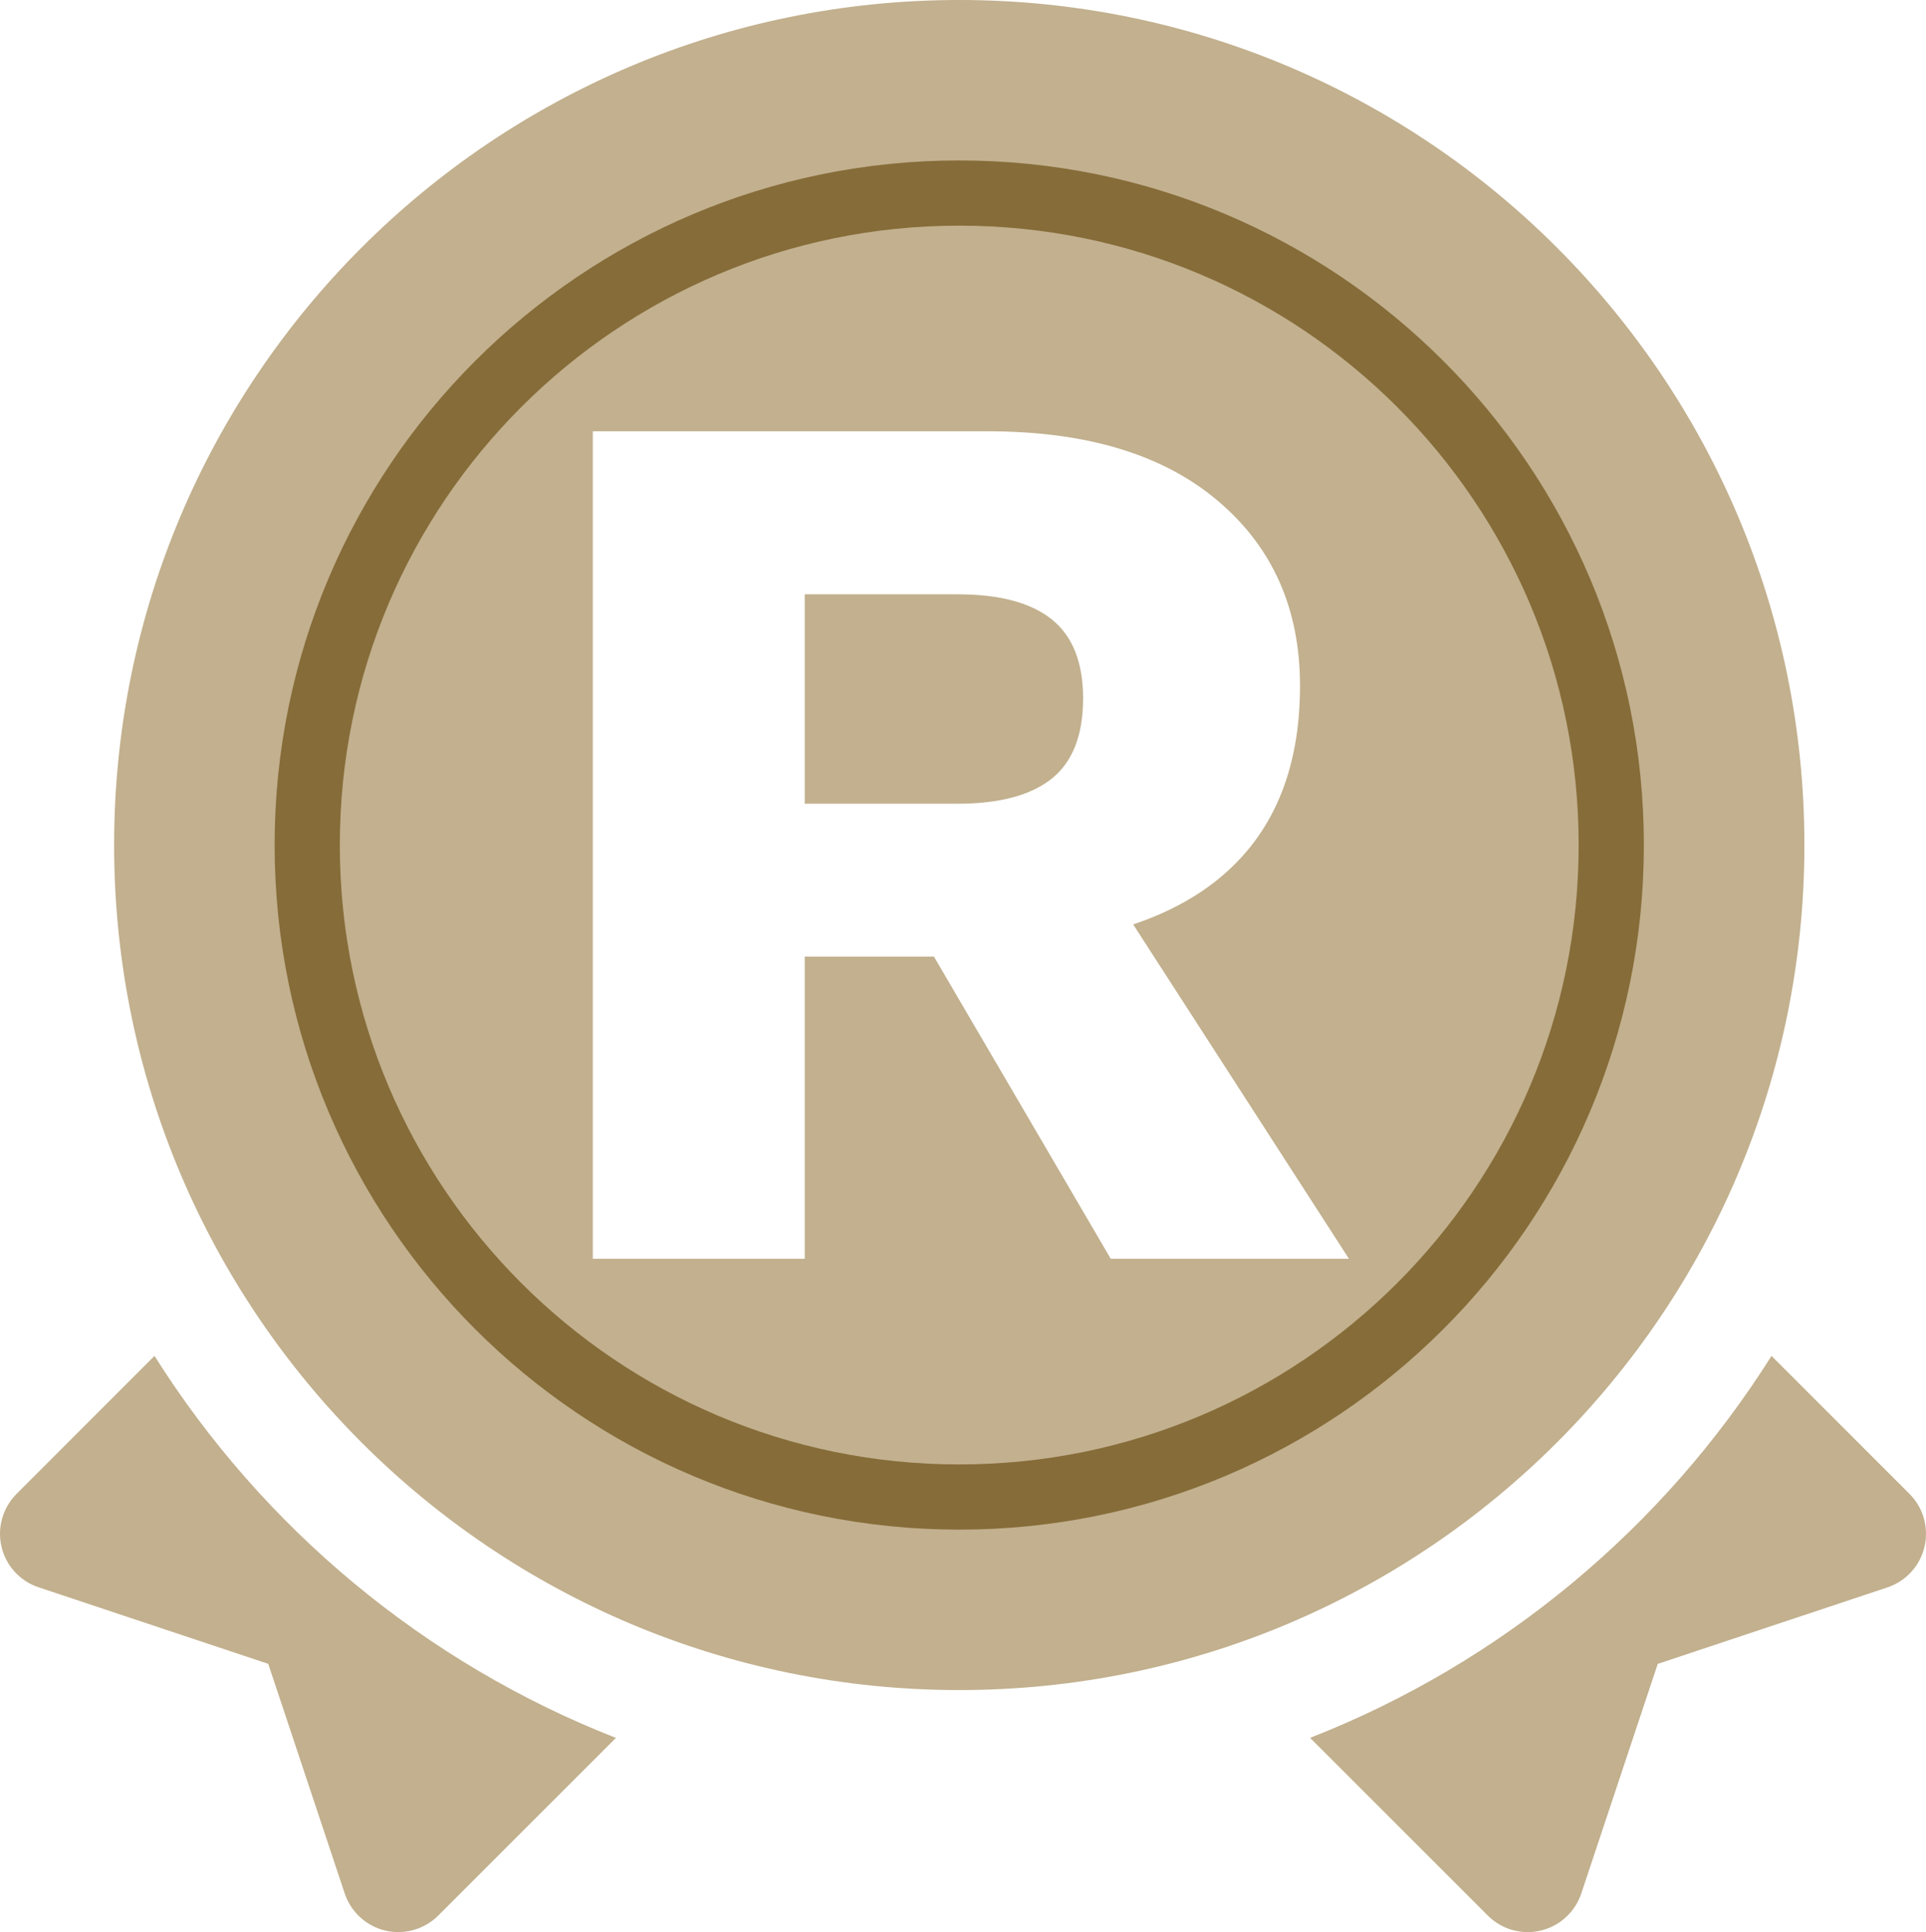 <?xml version="1.0" encoding="UTF-8" standalone="no"?>
<svg
   width="117.332pt"
   height="117.713pt"
   viewBox="0 0 117.332 117.713"
   version="1.1"
   id="svg1077"
   sodipodi:docname="jedinecne-produkty-1.svg"
   inkscape:version="1.2.1 (9c6d41e410, 2022-07-14)"
   xmlns:inkscape="http://www.inkscape.org/namespaces/inkscape"
   xmlns:sodipodi="http://sodipodi.sourceforge.net/DTD/sodipodi-0.dtd"
   xmlns="http://www.w3.org/2000/svg"
   xmlns:svg="http://www.w3.org/2000/svg">
  <defs
     id="defs1081" />
  <sodipodi:namedview
     id="namedview1079"
     pagecolor="#ffffff"
     bordercolor="#999999"
     borderopacity="1"
     inkscape:showpageshadow="0"
     inkscape:pageopacity="0"
     inkscape:pagecheckerboard="0"
     inkscape:deskcolor="#d1d1d1"
     inkscape:document-units="pt"
     showgrid="false"
     inkscape:zoom="2.6469574"
     inkscape:cx="-25.878769"
     inkscape:cy="50.624162"
     inkscape:window-width="2560"
     inkscape:window-height="1369"
     inkscape:window-x="-8"
     inkscape:window-y="-8"
     inkscape:window-maximized="1"
     inkscape:current-layer="svg1077" />
  <g
     id="g3825"
     transform="translate(-550.428,-65.25)">
    <path
       fill-rule="nonzero"
       fill="#c2b08e"
       fill-opacity="1"
       d="m 559.84,147.859 -8.402,8.406 c -0.844,0.844 -1.191,2.062 -0.918,3.223 0.273,1.16 1.129,2.094 2.258,2.469 l 13.992,4.664 4.66,13.992 c 0.379,1.129 1.312,1.984 2.473,2.258 1.16,0.273 2.379,-0.074 3.223,-0.914 l 10.824,-10.824 c -11.668,-4.57 -21.508,-12.801 -28.109,-23.273"
       id="path1051" />
    <path
       fill-rule="nonzero"
       fill="#c2b08e"
       fill-opacity="1"
       d="m 666.754,156.266 -8.406,-8.406 c -6.598,10.473 -16.441,18.703 -28.109,23.27 l 10.828,10.828 c 0.84,0.84 2.059,1.188 3.219,0.914 1.16,-0.273 2.094,-1.129 2.473,-2.258 l 4.66,-13.992 13.992,-4.66 c 1.133,-0.379 1.984,-1.312 2.258,-2.473 0.273,-1.16 -0.07,-2.379 -0.914,-3.223"
       id="path1053" />
    <path
       fill-rule="nonzero"
       fill="#c2b08e"
       fill-opacity="1"
       d="m 660.352,116.734 c 0,-28.434 -23.051,-51.484 -51.484,-51.484 -28.438,0 -51.488,23.051 -51.488,51.484 0,28.434 23.051,51.484 51.488,51.484 28.434,0 51.484,-23.051 51.484,-51.484 m -40.891,4.836 13.145,20.371 h -14.512 l -10.77,-18.41 h -7.871 v 18.41 H 586.543 V 91.527 h 24.062 c 6.008,0 10.68,1.41 14.016,4.238 3.336,2.824 5.004,6.582 5.004,11.266 0,5.145 -1.652,9.066 -4.965,11.766 -1.465,1.191 -3.207,2.105 -5.199,2.773 M 614.5,112.688 c 1.273,-1.02 1.91,-2.648 1.91,-4.891 0,-2.188 -0.637,-3.793 -1.91,-4.812 -1.273,-1.02 -3.184,-1.527 -5.727,-1.527 h -9.32 v 12.758 h 9.32 c 2.543,0 4.453,-0.512 5.727,-1.527"
       id="path1055" />
    <path
       fill="none"
       stroke-width="3.972"
       stroke-linecap="butt"
       stroke-linejoin="miter"
       stroke="#866c39"
       stroke-opacity="1"
       stroke-miterlimit="10"
       d="m -0.001,-3.75e-4 c 0,-21.938 -17.781,-39.723 -39.723,-39.723 -21.934,0 -39.719,17.785 -39.719,39.723 0,21.938 17.785,39.723 39.719,39.723 21.941,0 39.723,-17.785 39.723,-39.723 z m 0,0"
       id="path1057"
       transform="matrix(1,0,0,-1,648.587,116.734)" />
  </g>
  <g
     id="g3076"
     transform="translate(-550.428,-65.25)">
    <path
       fill-rule="nonzero"
       fill="#c2b08e"
       fill-opacity="1"
       d="m 458.75,155.625 -12.895,-12.895 c -1.328,2.797 -3.875,4.949 -7.102,5.715 l -1.758,0.418 -0.414,1.758 c -0.715,3 -4.07,8.656 -11.129,8.082 l -1.801,-0.148 -0.941,1.547 c -1.578,2.594 -4.234,4.367 -7.188,4.895 l 16.93,16.926 c 0.863,0.863 2.109,1.219 3.297,0.938 1.184,-0.277 2.141,-1.156 2.527,-2.309 l 4.773,-14.324 14.324,-4.773 c 1.156,-0.387 2.031,-1.344 2.312,-2.531 0.277,-1.188 -0.074,-2.434 -0.938,-3.297"
       id="path1059" />
    <path
       fill-rule="nonzero"
       fill="#c2b08e"
       fill-opacity="1"
       d="m 376.73,160.102 -0.941,-1.547 -1.801,0.148 c -7.059,0.574 -10.414,-5.082 -11.125,-8.082 l -0.418,-1.758 -1.758,-0.418 c -3.227,-0.766 -5.77,-2.918 -7.098,-5.715 L 340.691,155.625 c -0.859,0.863 -1.215,2.109 -0.934,3.297 0.277,1.188 1.152,2.145 2.309,2.531 l 14.324,4.773 4.773,14.32 c 0.387,1.16 1.344,2.035 2.531,2.312 1.188,0.281 2.434,-0.074 3.297,-0.938 l 16.926,-16.926 c -2.949,-0.527 -5.605,-2.301 -7.188,-4.895"
       id="path1061" />
    <path
       fill-rule="nonzero"
       fill="#c2b08e"
       fill-opacity="1"
       d="m 416.703,156.438 3.199,-5.246 6.121,0.496 c 1.73,0.141 3.309,-1.004 3.707,-2.695 l 1.422,-5.977 5.977,-1.418 c 1.688,-0.402 2.832,-1.977 2.695,-3.711 l -0.5,-6.121 5.246,-3.195 c 1.484,-0.906 2.086,-2.758 1.418,-4.359 l -2.367,-5.672 4,-4.66 c 1.133,-1.316 1.133,-3.266 0.004,-4.582 l -4.004,-4.664 2.367,-5.672 c 0.668,-1.602 0.066,-3.453 -1.418,-4.359 l -5.246,-3.195 0.5,-6.121 c 0.137,-1.734 -1.008,-3.309 -2.695,-3.711 l -5.977,-1.418 -1.422,-5.977 c -0.398,-1.691 -1.977,-2.836 -3.707,-2.695 l -6.121,0.5 -3.199,-5.25 c -0.902,-1.48 -2.758,-2.082 -4.359,-1.414 l -5.668,2.363 -4.664,-4 c -1.316,-1.133 -3.266,-1.133 -4.582,0 l -4.66,4 -5.672,-2.363 c -1.602,-0.672 -3.453,-0.066 -4.359,1.414 l -3.195,5.246 -6.125,-0.496 c -1.73,-0.141 -3.305,1.004 -3.707,2.695 l -1.418,5.977 -5.977,1.418 c -1.691,0.402 -2.836,1.977 -2.695,3.711 l 0.496,6.121 -5.242,3.195 c -1.488,0.906 -2.086,2.758 -1.418,4.359 l 2.363,5.672 -4,4.664 c -1.133,1.316 -1.133,3.266 0,4.582 l 4,4.66 -2.363,5.672 c -0.668,1.602 -0.066,3.453 1.418,4.359 l 5.242,3.195 -0.496,6.121 c -0.141,1.734 1.004,3.309 2.695,3.711 l 5.977,1.418 1.418,5.977 c 0.402,1.691 1.977,2.836 3.707,2.695 l 6.125,-0.496 3.199,5.246 c 0.902,1.484 2.754,2.086 4.359,1.414 l 5.668,-2.363 4.66,4 c 1.316,1.133 3.266,1.133 4.582,0 l 4.664,-4 5.668,2.363 c 1.602,0.672 3.457,0.07 4.359,-1.414 M 398.442,136.691 c -1.375,1.375 -3.602,1.375 -4.977,0 l -20.734,-20.73 c -1.371,-1.375 -1.371,-3.605 0,-4.977 l 10.664,-10.664 c 1.371,-1.375 3.602,-1.375 4.977,0 l 7.582,7.582 17.004,-17.004 c 1.375,-1.375 3.602,-1.375 4.977,0 l 10.66,10.66 c 1.375,1.375 1.375,3.602 0,4.977 z m 0,0"
       id="path1063" />
    <path
       fill-rule="nonzero"
       fill="#c2b08e"
       fill-opacity="1"
       d="m 398.441,115.367 c -1.375,1.375 -3.602,1.375 -4.977,0 l -7.582,-7.582 -5.684,5.688 15.754,15.754 25.176,-25.18 -5.684,-5.684 z m 0,0"
       id="path1065" />
  </g>
  <path
     fill-rule="nonzero"
     fill="#c2b08e"
     fill-opacity="1"
     d="m -276.315,61.945 v 3.602 c -1.215,4.781 -1.957,10.039 -2.945,15.051 -0.574,1.668 1.734,0.449 1.637,1.637 0.883,0.098 0.586,1.375 1.309,1.637 v 2.617 c -1.098,7.699 -2.215,13.324 -13.414,11.449 -1.223,1.973 -1.789,4.527 -3.273,6.875 -2.824,4.461 -8.164,8.855 -13.414,10.469 -11.461,3.52 -23.992,-3.359 -22.25,-17.344 h -47.121 c -2.762,8.102 -9.551,16.723 -19.629,18 -12.18,1.539 -19.668,-5.285 -19.309,-18 -3.121,-0.562 -7.91,1.25 -9.816,-1.309 -1.805,-2.418 0.332,-7.711 0.984,-11.125 2.141,-11.207 4.207,-24.355 6.215,-33.699 -8.262,-0.895 -20.434,3.074 -19.633,-5.566 0.523,-5.633 8.719,-4.254 16.363,-4.254 h 40.898 c 7.07,0 15.73,1.07 16.035,-4.25 0.148,-2.578 -1.555,-3.449 -2.293,-4.582 -18.625,-0.594 -40.594,-0.328 -60.859,-0.328 -6.113,0 -14.273,1.746 -17.016,-3.273 v -3.598 c 1.691,-4.105 8.148,-2.945 14.07,-2.945 h 50.719 c 7.129,0 15.648,1.008 15.379,-4.906 -0.254,-5.508 -8.234,-4.254 -14.398,-4.254 h -37.301 c -6.828,0 -13.895,0.73 -13.418,-5.562 0.375,-4.898 4.836,-4.254 10.145,-4.254 h 87.039 c 4.812,0 12.027,-0.602 13.414,1.309 1.789,2.457 -0.41,8.309 -0.98,11.453 -0.699,3.84 -1.23,7.191 -2.293,11.777 6.727,-0.25 20.191,-0.391 20.941,0.328 1.504,1.43 3.348,4.98 4.582,7.199 4.379,7.848 9.738,16.125 13.09,23.23 2.621,0.434 5.789,0.32 6.543,2.617 m -46.465,-24.211 c -1.91,6.812 -3.059,14.391 -4.254,21.922 10.91,-0.219 22.688,0.438 33.051,-0.328 -3.441,-5.145 -6.246,-11.125 -9.164,-16.359 -1.043,-1.871 -2.188,-3.727 -3.598,-5.234 z m -78.527,52.023 c -1.145,1.027 -2.59,2.25 -3.602,5.891 -1.277,4.602 0.742,10.148 5.562,11.125 6.102,1.238 12.438,-3.391 14.07,-8.18 2.223,-6.52 -1.949,-12.273 -8.508,-11.781 -4.484,0.34 -5.719,1.328 -7.523,2.945 m 82.457,4.91 c -1.832,4.984 0.848,10.156 3.598,11.453 7.375,3.473 15.832,-3.609 16.359,-10.145 0.492,-6.105 -3.602,-9.465 -8.832,-9.164 -4.852,0.281 -9.535,3.516 -11.125,7.855"
     id="path1067" />
  <path
     fill-rule="nonzero"
     fill="#c2b08e"
     fill-opacity="1"
     d="m -392.908,136.375 c 0.148,-0.332 0.223,-0.699 0.223,-1.105 0,-0.262 -0.012,-0.484 -0.035,-0.672 -0.019,-0.188 -0.074,-0.383 -0.16,-0.59 -0.082,-0.207 -0.191,-0.375 -0.332,-0.504 -0.141,-0.129 -0.34,-0.238 -0.598,-0.324 -0.254,-0.09 -0.559,-0.133 -0.914,-0.133 -0.445,0 -0.812,0.039 -1.105,0.117 -0.289,0.078 -0.508,0.199 -0.652,0.363 -0.148,0.168 -0.25,0.352 -0.301,0.551 -0.055,0.199 -0.082,0.453 -0.082,0.762 v 5.148 c 0,0.082 0.039,0.121 0.109,0.121 h 0.871 c 0.082,0 0.121,-0.039 0.121,-0.121 v -2.48 c 0,-0.047 0.027,-0.07 0.078,-0.07 h 0.73 c 0.082,0 0.133,0.031 0.16,0.09 l 1.32,2.461 c 0.047,0.082 0.125,0.121 0.23,0.121 h 0.898 c 0.047,0 0.07,-0.023 0.07,-0.07 0,-0.019 0,-0.039 -0.008,-0.051 l -1.441,-2.691 c -0.012,-0.019 -0.019,-0.043 -0.019,-0.07 0,-0.023 0.051,-0.066 0.148,-0.117 0.309,-0.16 0.535,-0.406 0.688,-0.734 m -2.855,-1.418 c 0,-0.387 0.062,-0.633 0.191,-0.738 0.125,-0.105 0.41,-0.16 0.848,-0.16 0.395,0 0.648,0.09 0.762,0.27 0.113,0.18 0.168,0.492 0.168,0.941 0,0.41 -0.07,0.707 -0.211,0.891 -0.137,0.18 -0.41,0.27 -0.816,0.27 h -0.863 c -0.051,0 -0.078,-0.027 -0.078,-0.082 z m 7.25,2.27 1.141,-1.328 c 0.164,-0.191 0.25,-0.484 0.25,-0.871 v -1.801 c 0,-0.078 -0.035,-0.117 -0.102,-0.117 h -0.898 c -0.062,0 -0.09,0.039 -0.09,0.117 v 1.762 c 0,0.113 -0.035,0.219 -0.102,0.309 l -0.719,0.973 c -0.055,0.07 -0.105,0.109 -0.152,0.109 -0.039,0 -0.09,-0.039 -0.148,-0.109 l -0.73,-0.973 c -0.059,-0.078 -0.09,-0.18 -0.09,-0.309 v -1.762 c 0,-0.078 -0.035,-0.117 -0.102,-0.117 h -0.887 c -0.074,0 -0.113,0.039 -0.113,0.117 v 1.801 c 0,0.387 0.086,0.68 0.25,0.871 l 1.16,1.328 c 0.082,0.094 0.121,0.207 0.121,0.344 V 140 c 0,0.07 0.035,0.109 0.109,0.109 h 0.871 c 0.074,0 0.109,-0.039 0.109,-0.109 v -2.43 c 0,-0.137 0.039,-0.25 0.121,-0.344 m -0.27,-4.797 0.848,-1.18 c 0.074,-0.094 0.066,-0.141 -0.019,-0.141 h -1.027 c -0.082,0 -0.133,0.023 -0.152,0.07 l -0.488,1.129 c -0.055,0.133 -0.035,0.199 0.059,0.199 h 0.621 c 0.074,0 0.125,-0.027 0.16,-0.078 m 4.82,6.555 c -0.199,-0.117 -0.352,-0.359 -0.457,-0.73 -0.102,-0.371 -0.152,-0.926 -0.152,-1.664 0,-0.734 0.055,-1.285 0.164,-1.652 0.109,-0.367 0.266,-0.605 0.469,-0.715 0.203,-0.109 0.504,-0.164 0.906,-0.164 0.246,0 0.617,0.031 1.109,0.102 0.078,0 0.121,-0.039 0.121,-0.113 v -0.66 c 0,-0.125 -0.059,-0.203 -0.172,-0.227 -0.266,-0.074 -0.656,-0.113 -1.168,-0.113 -0.547,0 -0.992,0.062 -1.328,0.188 -0.336,0.121 -0.598,0.336 -0.785,0.645 -0.184,0.305 -0.309,0.664 -0.375,1.074 -0.062,0.41 -0.094,0.957 -0.094,1.637 0,0.527 0.019,0.965 0.062,1.324 0.039,0.355 0.109,0.688 0.219,0.996 0.105,0.305 0.254,0.547 0.449,0.719 0.191,0.172 0.441,0.305 0.746,0.398 0.301,0.094 0.672,0.141 1.105,0.141 0.578,0 0.965,-0.039 1.16,-0.121 0.117,-0.047 0.18,-0.156 0.18,-0.328 v -0.539 c 0,-0.082 -0.043,-0.121 -0.121,-0.121 -0.019,0 -0.148,0.016 -0.387,0.051 -0.234,0.031 -0.488,0.051 -0.754,0.051 -0.398,0 -0.699,-0.059 -0.898,-0.176 m 5.02,-1.785 h 2 c 0.051,0 0.078,0.023 0.078,0.07 V 140 c 0,0.07 0.039,0.109 0.109,0.109 h 0.891 c 0.074,0 0.109,-0.039 0.109,-0.109 v -6.762 c 0,-0.031 -0.012,-0.062 -0.031,-0.09 -0.027,-0.027 -0.055,-0.039 -0.086,-0.039 h -0.883 c -0.07,0 -0.109,0.043 -0.109,0.129 v 2.801 c 0,0.047 -0.027,0.07 -0.078,0.07 h -2 c -0.047,0 -0.07,-0.023 -0.07,-0.07 v -2.801 c 0,-0.031 -0.012,-0.062 -0.035,-0.09 -0.023,-0.027 -0.051,-0.039 -0.086,-0.039 h -0.879 c -0.074,0 -0.109,0.043 -0.109,0.129 V 140 c 0,0.07 0.035,0.109 0.109,0.109 h 0.891 c 0.07,0 0.109,-0.039 0.109,-0.109 v -2.73 c 0,-0.047 0.023,-0.07 0.07,-0.07 m 6.555,1.738 c -0.125,-0.098 -0.184,-0.344 -0.184,-0.73 v -4.969 c 0,-0.086 -0.047,-0.129 -0.133,-0.129 h -0.828 c -0.094,0 -0.141,0.043 -0.141,0.129 v 5.102 c 0,0.598 0.121,1.043 0.371,1.332 0.246,0.293 0.711,0.438 1.398,0.438 h 1.77 c 0.074,0 0.109,-0.043 0.109,-0.133 v -0.777 c 0,-0.074 -0.035,-0.109 -0.109,-0.109 h -1.418 c -0.434,0 -0.715,-0.051 -0.836,-0.152 m 7.016,-4.918 v -0.793 c 0,-0.078 -0.039,-0.117 -0.121,-0.117 h -1.379 c -0.449,0 -0.816,0.035 -1.105,0.113 -0.289,0.078 -0.512,0.199 -0.66,0.367 -0.148,0.164 -0.254,0.352 -0.305,0.555 -0.055,0.203 -0.082,0.457 -0.082,0.766 v 3.398 c 0,0.309 0.027,0.562 0.082,0.766 0.051,0.203 0.156,0.387 0.305,0.555 0.148,0.168 0.371,0.289 0.66,0.363 0.289,0.078 0.656,0.117 1.105,0.117 h 1.379 c 0.082,0 0.121,-0.039 0.121,-0.121 v -0.789 c 0,-0.074 -0.039,-0.109 -0.121,-0.109 h -1.379 c -0.441,0 -0.727,-0.055 -0.852,-0.16 -0.125,-0.109 -0.188,-0.355 -0.188,-0.742 v -1.059 c 0,-0.055 0.019,-0.082 0.066,-0.082 h 1.922 c 0.078,0 0.121,-0.039 0.121,-0.117 v -0.793 c 0,-0.07 -0.043,-0.109 -0.121,-0.109 h -1.922 c -0.047,0 -0.066,-0.023 -0.066,-0.07 v -0.93 c 0,-0.387 0.062,-0.633 0.188,-0.738 0.125,-0.109 0.41,-0.16 0.852,-0.16 h 1.379 c 0.082,0 0.121,-0.039 0.121,-0.109 m 7.676,5.312 c 0.348,-0.516 0.523,-1.422 0.523,-2.723 0,-1.301 -0.176,-2.207 -0.52,-2.727 -0.348,-0.516 -0.906,-0.773 -1.672,-0.773 h -1.598 c -0.176,0 -0.328,0.059 -0.461,0.18 -0.133,0.121 -0.199,0.273 -0.199,0.461 v 5.688 c 0,0.18 0.059,0.34 0.18,0.473 0.121,0.133 0.27,0.199 0.449,0.199 h 1.629 c 0.762,0 1.316,-0.258 1.668,-0.777 m -2.781,-0.273 c -0.023,-0.027 -0.035,-0.051 -0.035,-0.07 v -4.762 c 0,-0.019 0.012,-0.043 0.035,-0.066 0.023,-0.027 0.047,-0.043 0.074,-0.043 h 0.742 c 0.578,0 0.953,0.168 1.117,0.5 0.168,0.336 0.25,1 0.25,1.992 0,0.992 -0.082,1.656 -0.25,1.988 -0.164,0.332 -0.539,0.5 -1.117,0.5 h -0.742 c -0.027,0 -0.051,-0.012 -0.074,-0.039 m 8.406,0.965 c 0.277,-0.098 0.504,-0.23 0.68,-0.398 0.172,-0.172 0.309,-0.41 0.402,-0.715 0.098,-0.309 0.164,-0.641 0.195,-0.992 0.035,-0.352 0.051,-0.797 0.051,-1.328 0,-0.535 -0.016,-0.973 -0.051,-1.32 -0.031,-0.348 -0.098,-0.676 -0.195,-0.98 -0.094,-0.309 -0.23,-0.543 -0.402,-0.711 -0.176,-0.168 -0.402,-0.297 -0.68,-0.391 -0.281,-0.094 -0.625,-0.141 -1.031,-0.141 -0.508,0 -0.918,0.066 -1.23,0.195 -0.312,0.133 -0.555,0.352 -0.719,0.668 -0.168,0.312 -0.281,0.672 -0.336,1.074 -0.059,0.402 -0.086,0.938 -0.086,1.605 0,0.664 0.027,1.203 0.086,1.613 0.055,0.41 0.168,0.773 0.336,1.09 0.164,0.316 0.406,0.543 0.719,0.676 0.312,0.133 0.723,0.199 1.23,0.199 0.406,0 0.75,-0.047 1.031,-0.145 m -0.277,-5.762 c 0.156,0.113 0.273,0.34 0.352,0.691 0.074,0.352 0.113,0.898 0.113,1.645 0,0.754 -0.039,1.305 -0.113,1.656 -0.078,0.348 -0.195,0.578 -0.352,0.691 -0.156,0.109 -0.41,0.164 -0.754,0.164 -0.215,0 -0.383,-0.019 -0.512,-0.051 -0.125,-0.031 -0.242,-0.094 -0.344,-0.184 -0.105,-0.09 -0.18,-0.234 -0.23,-0.426 -0.051,-0.195 -0.086,-0.438 -0.109,-0.727 -0.023,-0.289 -0.035,-0.664 -0.035,-1.125 0,-0.461 0.012,-0.832 0.035,-1.121 0.023,-0.285 0.059,-0.523 0.109,-0.719 0.051,-0.191 0.125,-0.336 0.23,-0.426 0.102,-0.09 0.219,-0.152 0.344,-0.184 0.129,-0.031 0.297,-0.051 0.512,-0.051 0.344,0 0.598,0.055 0.754,0.164 m 7.43,5.07 c 0.352,-0.516 0.523,-1.422 0.523,-2.723 0,-1.301 -0.172,-2.207 -0.52,-2.727 -0.344,-0.516 -0.902,-0.773 -1.668,-0.773 h -1.602 c -0.172,0 -0.324,0.059 -0.461,0.18 -0.133,0.121 -0.199,0.273 -0.199,0.461 v 5.688 c 0,0.18 0.062,0.34 0.18,0.473 0.121,0.133 0.27,0.199 0.449,0.199 h 1.633 c 0.758,0 1.312,-0.258 1.664,-0.777 m -2.781,-0.273 c -0.023,-0.027 -0.035,-0.051 -0.035,-0.07 v -4.762 c 0,-0.019 0.012,-0.043 0.035,-0.066 0.023,-0.027 0.051,-0.043 0.078,-0.043 h 0.738 c 0.578,0 0.953,0.168 1.121,0.5 0.164,0.336 0.25,1 0.25,1.992 0,0.992 -0.086,1.656 -0.25,1.988 -0.168,0.332 -0.543,0.5 -1.121,0.5 h -0.738 c -0.027,0 -0.055,-0.012 -0.078,-0.039 m 7.297,-6.012 c -0.207,0 -0.391,0.094 -0.551,0.281 l -1.289,1.48 c -0.168,0.191 -0.25,0.484 -0.25,0.871 v 4.309 c 0,0.082 0.035,0.121 0.098,0.121 h 0.922 c 0.059,0 0.09,-0.039 0.09,-0.121 v -1.539 c 0,-0.047 0.023,-0.07 0.07,-0.07 h 1.801 c 0.055,0 0.078,0.023 0.078,0.07 v 1.539 c 0,0.082 0.035,0.121 0.102,0.121 h 0.918 c 0.062,0 0.09,-0.039 0.09,-0.121 v -4.309 c 0,-0.387 -0.082,-0.68 -0.25,-0.871 l -1.289,-1.48 c -0.16,-0.188 -0.34,-0.281 -0.539,-0.281 m -0.98,2.672 c 0,-0.113 0.035,-0.219 0.102,-0.309 l 0.727,-0.883 c 0.043,-0.059 0.09,-0.09 0.152,-0.09 0.047,0 0.098,0.031 0.148,0.09 l 0.73,0.883 c 0.059,0.078 0.09,0.18 0.09,0.309 v 1.5 c 0,0.047 -0.023,0.07 -0.078,0.07 h -1.801 c -0.047,0 -0.07,-0.023 -0.07,-0.07 z m 8.391,-2.492 v 4.043 c 0,0.019 -0.004,0.031 -0.016,0.039 -0.012,0.008 -0.019,0.004 -0.035,-0.004 -0.012,-0.012 -0.023,-0.023 -0.031,-0.035 l -2.141,-4.043 c -0.043,-0.078 -0.117,-0.117 -0.219,-0.117 h -0.68 c -0.074,0 -0.109,0.039 -0.109,0.117 v 6.762 c 0,0.082 0.039,0.121 0.121,0.121 h 0.918 c 0.074,0 0.109,-0.039 0.109,-0.121 v -4.148 c 0.016,-0.047 0.039,-0.051 0.07,-0.012 l 2.25,4.191 c 0.027,0.059 0.086,0.09 0.172,0.09 h 0.59 c 0.074,0 0.109,-0.039 0.109,-0.121 v -6.762 c 0,-0.078 -0.039,-0.117 -0.121,-0.117 h -0.879 c -0.074,0 -0.109,0.039 -0.109,0.117 m 3.301,-0.117 c -0.074,0 -0.113,0.043 -0.113,0.129 V 140 c 0,0.07 0.039,0.109 0.113,0.109 h 0.91 c 0.074,0 0.109,-0.039 0.109,-0.109 v -6.762 c 0,-0.031 -0.012,-0.062 -0.035,-0.09 -0.023,-0.027 -0.051,-0.039 -0.086,-0.039 z m 6.75,0.91 v -0.793 c 0,-0.078 -0.043,-0.117 -0.121,-0.117 h -1.379 c -0.449,0 -0.816,0.035 -1.105,0.113 -0.293,0.078 -0.512,0.199 -0.66,0.367 -0.152,0.164 -0.254,0.352 -0.305,0.555 -0.055,0.203 -0.082,0.457 -0.082,0.766 v 3.398 c 0,0.309 0.027,0.562 0.082,0.766 0.051,0.203 0.152,0.387 0.305,0.555 0.148,0.168 0.367,0.289 0.66,0.363 0.289,0.078 0.656,0.117 1.105,0.117 h 1.379 c 0.078,0 0.121,-0.039 0.121,-0.121 v -0.789 c 0,-0.074 -0.043,-0.109 -0.121,-0.109 h -1.379 c -0.441,0 -0.723,-0.055 -0.852,-0.16 -0.129,-0.109 -0.191,-0.355 -0.191,-0.742 v -1.059 c 0,-0.055 0.023,-0.082 0.07,-0.082 h 1.922 c 0.078,0 0.121,-0.039 0.121,-0.117 v -0.793 c 0,-0.07 -0.043,-0.109 -0.121,-0.109 h -1.922 c -0.047,0 -0.07,-0.023 -0.07,-0.07 v -0.93 c 0,-0.387 0.062,-0.633 0.191,-0.738 0.129,-0.109 0.41,-0.16 0.852,-0.16 h 1.379 c 0.078,0 0.121,-0.039 0.121,-0.109"
     id="path1069" />
  <path
     fill-rule="nonzero"
     fill="#c2b08e"
     fill-opacity="1"
     d="M -176.873,133.207 V 134 c 0,0.07 0.039,0.109 0.121,0.109 h 1.359 c 0.047,0 0.07,0.023 0.07,0.07 v 5.809 c 0,0.082 0.039,0.121 0.117,0.121 h 0.883 c 0.066,0 0.098,-0.039 0.098,-0.121 v -5.809 c 0,-0.047 0.027,-0.07 0.082,-0.07 h 1.348 c 0.082,0 0.121,-0.039 0.121,-0.121 v -0.789 c 0,-0.066 -0.039,-0.102 -0.121,-0.102 h -3.957 c -0.082,0 -0.121,0.039 -0.121,0.109 m 8.598,6.816 c 0.281,-0.098 0.508,-0.23 0.684,-0.398 0.172,-0.172 0.305,-0.41 0.402,-0.715 0.098,-0.309 0.164,-0.641 0.195,-0.992 0.035,-0.352 0.051,-0.797 0.051,-1.328 0,-0.535 -0.016,-0.973 -0.051,-1.32 -0.031,-0.348 -0.098,-0.676 -0.195,-0.98 -0.098,-0.309 -0.23,-0.543 -0.402,-0.711 -0.176,-0.168 -0.402,-0.297 -0.684,-0.391 -0.277,-0.094 -0.621,-0.141 -1.027,-0.141 -0.508,0 -0.918,0.066 -1.23,0.195 -0.312,0.133 -0.555,0.352 -0.719,0.668 -0.168,0.312 -0.281,0.672 -0.336,1.074 -0.059,0.402 -0.086,0.938 -0.086,1.605 0,0.664 0.027,1.203 0.086,1.613 0.055,0.41 0.168,0.773 0.336,1.09 0.164,0.316 0.406,0.543 0.719,0.676 0.312,0.133 0.723,0.199 1.23,0.199 0.406,0 0.75,-0.047 1.027,-0.145 m -0.273,-5.762 c 0.156,0.113 0.273,0.34 0.352,0.691 0.074,0.352 0.113,0.898 0.113,1.645 0,0.754 -0.039,1.305 -0.113,1.656 -0.078,0.348 -0.195,0.578 -0.352,0.691 -0.156,0.109 -0.406,0.164 -0.754,0.164 -0.215,0 -0.383,-0.019 -0.512,-0.051 -0.125,-0.031 -0.242,-0.094 -0.344,-0.184 -0.105,-0.09 -0.18,-0.234 -0.23,-0.426 -0.051,-0.195 -0.086,-0.438 -0.109,-0.727 -0.023,-0.289 -0.035,-0.664 -0.035,-1.125 0,-0.461 0.012,-0.832 0.035,-1.121 0.023,-0.285 0.059,-0.523 0.109,-0.719 0.051,-0.191 0.125,-0.336 0.23,-0.426 0.102,-0.09 0.219,-0.152 0.344,-0.184 0.129,-0.031 0.297,-0.051 0.512,-0.051 0.348,0 0.598,0.055 0.754,0.164 m 4.539,-1.098 c -0.289,0.078 -0.508,0.199 -0.652,0.363 -0.148,0.168 -0.25,0.352 -0.301,0.551 -0.055,0.199 -0.082,0.453 -0.082,0.762 v 5.148 c 0,0.082 0.039,0.121 0.109,0.121 h 0.883 c 0.078,0 0.117,-0.039 0.117,-0.121 v -2.398 c 0,-0.07 0.035,-0.102 0.102,-0.102 h 0.93 c 0.355,0 0.66,-0.043 0.926,-0.125 0.262,-0.082 0.469,-0.191 0.621,-0.328 0.148,-0.141 0.27,-0.309 0.363,-0.508 0.094,-0.199 0.156,-0.398 0.184,-0.594 0.031,-0.195 0.047,-0.418 0.047,-0.664 0,-0.25 -0.016,-0.469 -0.047,-0.668 -0.027,-0.195 -0.09,-0.395 -0.184,-0.598 -0.094,-0.203 -0.215,-0.371 -0.363,-0.504 -0.152,-0.133 -0.359,-0.242 -0.621,-0.328 -0.266,-0.082 -0.57,-0.125 -0.926,-0.125 -0.445,0 -0.812,0.039 -1.105,0.117 m 0.266,1.055 c 0.125,-0.105 0.406,-0.16 0.84,-0.16 0.406,0 0.68,0.094 0.824,0.285 0.145,0.191 0.215,0.496 0.215,0.926 0,0.418 -0.07,0.727 -0.215,0.918 -0.145,0.195 -0.418,0.289 -0.824,0.289 h -0.93 c -0.066,0 -0.102,-0.031 -0.102,-0.098 v -1.422 c 0,-0.387 0.066,-0.633 0.191,-0.738 m 9.852,5.891 h 1.059 c 0.047,0 0.07,-0.019 0.07,-0.062 0,-0.027 -0.004,-0.047 -0.012,-0.059 l -2.008,-3.512 c -0.019,-0.031 -0.031,-0.059 -0.031,-0.078 0,-0.031 0.012,-0.062 0.031,-0.09 l 1.91,-3.082 c 0.004,-0.012 0.008,-0.031 0.008,-0.059 0,-0.039 -0.023,-0.059 -0.07,-0.059 h -1.027 c -0.066,0 -0.125,0.039 -0.172,0.117 l -1.48,2.48 c -0.094,0.16 -0.191,0.242 -0.297,0.242 h -0.141 c -0.082,0 -0.121,-0.055 -0.121,-0.16 v -2.551 c 0,-0.031 -0.012,-0.062 -0.035,-0.09 -0.023,-0.027 -0.051,-0.039 -0.086,-0.039 h -0.859 c -0.074,0 -0.109,0.043 -0.109,0.129 V 140 c 0,0.07 0.035,0.109 0.109,0.109 h 0.871 c 0.074,0 0.109,-0.039 0.109,-0.109 v -2.84 c 0,-0.113 0.051,-0.172 0.148,-0.172 h 0.113 c 0.113,0 0.211,0.082 0.297,0.238 l 1.551,2.762 c 0.047,0.082 0.105,0.121 0.172,0.121 m 5.469,-2.332 -0.719,1.012 c -0.055,0.074 -0.105,0.109 -0.152,0.109 -0.047,0 -0.098,-0.035 -0.148,-0.109 l -0.73,-1.012 c -0.059,-0.078 -0.09,-0.184 -0.09,-0.309 v -4.242 c 0,-0.078 -0.035,-0.117 -0.102,-0.117 h -0.887 c -0.074,0 -0.113,0.039 -0.113,0.117 v 4.281 c 0,0.387 0.086,0.676 0.25,0.871 l 1.281,1.508 c 0.16,0.188 0.34,0.281 0.539,0.281 0.215,0 0.398,-0.094 0.551,-0.281 l 1.262,-1.508 c 0.164,-0.195 0.25,-0.484 0.25,-0.871 v -4.281 c 0,-0.078 -0.035,-0.117 -0.102,-0.117 h -0.898 c -0.062,0 -0.09,0.039 -0.09,0.117 v 4.242 c 0,0.113 -0.035,0.215 -0.102,0.309 m 5.379,-4.73 c -0.207,0 -0.391,0.094 -0.547,0.281 l -1.293,1.48 c -0.164,0.191 -0.25,0.484 -0.25,0.871 v 4.309 c 0,0.082 0.035,0.121 0.102,0.121 h 0.918 c 0.062,0 0.09,-0.039 0.09,-0.121 v -1.539 c 0,-0.047 0.023,-0.07 0.07,-0.07 h 1.801 c 0.055,0 0.082,0.023 0.082,0.07 v 1.539 c 0,0.082 0.031,0.121 0.098,0.121 h 0.922 c 0.059,0 0.09,-0.039 0.09,-0.121 v -4.309 c 0,-0.387 -0.086,-0.68 -0.25,-0.871 l -1.289,-1.48 c -0.16,-0.188 -0.34,-0.281 -0.543,-0.281 m -0.98,2.672 c 0,-0.113 0.035,-0.219 0.102,-0.309 l 0.73,-0.883 c 0.039,-0.059 0.09,-0.09 0.148,-0.09 0.047,0 0.098,0.031 0.152,0.09 l 0.73,0.883 c 0.059,0.078 0.09,0.18 0.09,0.309 v 1.5 c 0,0.047 -0.027,0.07 -0.082,0.07 h -1.801 c -0.047,0 -0.07,-0.023 -0.07,-0.07 z m 6.445,3.219 c -0.121,-0.098 -0.184,-0.344 -0.184,-0.73 v -4.969 c 0,-0.086 -0.043,-0.129 -0.129,-0.129 h -0.832 c -0.094,0 -0.141,0.043 -0.141,0.129 v 5.102 c 0,0.598 0.125,1.043 0.371,1.332 0.246,0.293 0.715,0.438 1.402,0.438 h 1.766 c 0.074,0 0.113,-0.043 0.113,-0.133 v -0.777 c 0,-0.074 -0.039,-0.109 -0.113,-0.109 h -1.418 c -0.434,0 -0.711,-0.051 -0.836,-0.152 m 3.855,-5.828 c -0.074,0 -0.109,0.043 -0.109,0.129 V 140 c 0,0.07 0.035,0.109 0.109,0.109 h 0.91 c 0.074,0 0.109,-0.039 0.109,-0.109 v -6.762 c 0,-0.031 -0.012,-0.062 -0.035,-0.09 -0.023,-0.027 -0.051,-0.039 -0.086,-0.039 z m 2.5,0.098 V 134 c 0,0.07 0.039,0.109 0.121,0.109 h 1.359 c 0.047,0 0.07,0.023 0.07,0.07 v 5.809 c 0,0.082 0.039,0.121 0.117,0.121 h 0.883 c 0.066,0 0.098,-0.039 0.098,-0.121 v -5.809 c 0,-0.047 0.027,-0.07 0.082,-0.07 h 1.348 c 0.082,0 0.121,-0.039 0.121,-0.121 v -0.789 c 0,-0.066 -0.039,-0.102 -0.121,-0.102 h -3.957 c -0.082,0 -0.121,0.039 -0.121,0.109 m 7.789,-0.16 c -0.207,0 -0.391,0.094 -0.551,0.281 l -1.289,1.48 c -0.168,0.191 -0.25,0.484 -0.25,0.871 v 4.309 c 0,0.082 0.035,0.121 0.102,0.121 h 0.918 c 0.062,0 0.09,-0.039 0.09,-0.121 v -1.539 c 0,-0.047 0.023,-0.07 0.07,-0.07 h 1.801 c 0.055,0 0.082,0.023 0.082,0.07 v 1.539 c 0,0.082 0.031,0.121 0.098,0.121 h 0.922 c 0.059,0 0.09,-0.039 0.09,-0.121 v -4.309 c 0,-0.387 -0.086,-0.68 -0.25,-0.871 l -1.293,-1.48 c -0.16,-0.188 -0.34,-0.281 -0.539,-0.281 m -0.98,2.672 c 0,-0.113 0.035,-0.219 0.102,-0.309 l 0.73,-0.883 c 0.039,-0.059 0.09,-0.09 0.148,-0.09 0.047,0 0.098,0.031 0.152,0.09 l 0.727,0.883 c 0.062,0.078 0.094,0.18 0.094,0.309 v 1.5 c 0,0.047 -0.027,0.07 -0.082,0.07 h -1.801 c -0.047,0 -0.07,-0.023 -0.07,-0.07 z m 0,0"
     id="path1071" />
  <path
     fill-rule="nonzero"
     fill="#c2b08e"
     fill-opacity="1"
     d="m 12.932,139.707 c 0.25,-0.305 0.375,-0.762 0.375,-1.367 v -5.102 c 0,-0.086 -0.047,-0.129 -0.141,-0.129 h -0.828 c -0.086,0 -0.129,0.043 -0.129,0.129 v 4.969 c 0,0.367 -0.062,0.613 -0.188,0.73 -0.121,0.121 -0.336,0.18 -0.633,0.18 -0.195,0 -0.402,-0.016 -0.621,-0.047 -0.219,-0.035 -0.332,-0.051 -0.34,-0.051 -0.082,0 -0.121,0.043 -0.121,0.129 v 0.59 c 0,0.152 0.066,0.254 0.199,0.301 0.254,0.086 0.59,0.129 1.012,0.129 0.691,0 1.164,-0.152 1.414,-0.461 m 6.125,-5.688 v -0.793 c 0,-0.078 -0.039,-0.117 -0.121,-0.117 h -1.379 c -0.445,0 -0.812,0.035 -1.105,0.113 -0.289,0.078 -0.508,0.199 -0.66,0.367 -0.148,0.164 -0.25,0.352 -0.305,0.555 -0.055,0.203 -0.078,0.457 -0.078,0.766 v 3.398 c 0,0.309 0.023,0.562 0.078,0.766 0.055,0.203 0.156,0.387 0.305,0.555 0.152,0.168 0.371,0.289 0.66,0.363 0.293,0.078 0.66,0.117 1.105,0.117 h 1.379 c 0.082,0 0.121,-0.039 0.121,-0.121 v -0.789 c 0,-0.074 -0.039,-0.109 -0.121,-0.109 h -1.379 c -0.438,0 -0.723,-0.055 -0.848,-0.16 -0.129,-0.109 -0.191,-0.355 -0.191,-0.742 v -1.059 c 0,-0.055 0.023,-0.082 0.07,-0.082 h 1.918 c 0.082,0 0.121,-0.039 0.121,-0.117 v -0.793 c 0,-0.07 -0.039,-0.109 -0.121,-0.109 h -1.918 c -0.047,0 -0.07,-0.023 -0.07,-0.07 v -0.93 c 0,-0.387 0.062,-0.633 0.191,-0.738 0.125,-0.109 0.41,-0.16 0.848,-0.16 h 1.379 c 0.082,0 0.121,-0.039 0.121,-0.109 m 5.676,5.312 c 0.352,-0.516 0.523,-1.422 0.523,-2.723 0,-1.301 -0.172,-2.207 -0.52,-2.727 -0.348,-0.516 -0.902,-0.773 -1.668,-0.773 h -1.602 c -0.172,0 -0.328,0.059 -0.461,0.18 -0.133,0.121 -0.199,0.273 -0.199,0.461 v 5.688 c 0,0.18 0.062,0.34 0.18,0.473 0.121,0.133 0.27,0.199 0.449,0.199 h 1.633 c 0.758,0 1.312,-0.258 1.664,-0.777 m -2.781,-0.273 c -0.023,-0.027 -0.035,-0.051 -0.035,-0.07 v -4.762 c 0,-0.019 0.012,-0.043 0.035,-0.066 0.023,-0.027 0.051,-0.043 0.078,-0.043 h 0.738 c 0.578,0 0.953,0.168 1.121,0.5 0.164,0.336 0.25,1 0.25,1.992 0,0.992 -0.086,1.656 -0.25,1.988 -0.168,0.332 -0.543,0.5 -1.121,0.5 h -0.738 c -0.027,0 -0.055,-0.012 -0.078,-0.039 m 5.297,-5.949 c -0.074,0 -0.109,0.043 -0.109,0.129 V 140 c 0,0.07 0.035,0.109 0.109,0.109 h 0.91 c 0.07,0 0.109,-0.039 0.109,-0.109 v -6.762 c 0,-0.031 -0.012,-0.062 -0.035,-0.09 -0.023,-0.027 -0.051,-0.039 -0.086,-0.039 z m 6.328,0.117 v 4.043 c 0,0.019 -0.004,0.031 -0.016,0.039 -0.008,0.008 -0.019,0.004 -0.031,-0.004 -0.016,-0.012 -0.027,-0.023 -0.031,-0.035 l -2.141,-4.043 c -0.047,-0.078 -0.121,-0.117 -0.219,-0.117 h -0.68 c -0.074,0 -0.113,0.039 -0.113,0.117 v 6.762 c 0,0.082 0.043,0.121 0.121,0.121 h 0.922 c 0.07,0 0.109,-0.039 0.109,-0.121 v -4.148 c 0.012,-0.047 0.035,-0.051 0.07,-0.012 l 2.25,4.191 c 0.023,0.059 0.082,0.09 0.168,0.09 h 0.59 c 0.074,0 0.109,-0.039 0.109,-0.121 v -6.762 c 0,-0.078 -0.039,-0.117 -0.117,-0.117 h -0.883 c -0.07,0 -0.109,0.039 -0.109,0.117 m 6.859,0.793 v -0.793 c 0,-0.078 -0.039,-0.117 -0.117,-0.117 h -1.383 c -0.445,0 -0.812,0.035 -1.102,0.113 -0.293,0.078 -0.512,0.199 -0.66,0.367 -0.152,0.164 -0.254,0.352 -0.305,0.555 -0.055,0.203 -0.082,0.457 -0.082,0.766 v 3.398 c 0,0.309 0.027,0.562 0.082,0.766 0.051,0.203 0.152,0.387 0.305,0.555 0.148,0.168 0.367,0.289 0.66,0.363 0.289,0.078 0.656,0.117 1.102,0.117 h 1.383 c 0.078,0 0.117,-0.039 0.117,-0.121 v -0.789 c 0,-0.074 -0.039,-0.109 -0.117,-0.109 h -1.383 c -0.438,0 -0.723,-0.055 -0.848,-0.16 -0.129,-0.109 -0.191,-0.355 -0.191,-0.742 v -1.059 c 0,-0.055 0.023,-0.082 0.07,-0.082 h 1.922 c 0.078,0 0.117,-0.039 0.117,-0.117 v -0.793 c 0,-0.07 -0.039,-0.109 -0.117,-0.109 h -1.922 c -0.047,0 -0.07,-0.023 -0.07,-0.07 v -0.93 c 0,-0.387 0.062,-0.633 0.191,-0.738 0.125,-0.109 0.41,-0.16 0.848,-0.16 h 1.383 c 0.078,0 0.117,-0.039 0.117,-0.109 m 3.312,4.965 c -0.199,-0.117 -0.352,-0.359 -0.457,-0.73 -0.102,-0.371 -0.152,-0.926 -0.152,-1.664 0,-0.734 0.055,-1.285 0.164,-1.652 0.109,-0.367 0.266,-0.605 0.469,-0.715 0.203,-0.109 0.508,-0.164 0.906,-0.164 0.246,0 0.617,0.031 1.109,0.102 0.082,0 0.121,-0.039 0.121,-0.113 v -0.66 c 0,-0.125 -0.059,-0.203 -0.172,-0.227 -0.266,-0.074 -0.656,-0.113 -1.168,-0.113 -0.547,0 -0.988,0.062 -1.324,0.188 -0.34,0.121 -0.602,0.336 -0.785,0.645 -0.188,0.305 -0.312,0.664 -0.375,1.074 -0.066,0.41 -0.098,0.957 -0.098,1.637 0,0.527 0.019,0.965 0.062,1.324 0.039,0.355 0.113,0.688 0.219,0.996 0.105,0.305 0.254,0.547 0.449,0.719 0.195,0.172 0.441,0.305 0.746,0.398 0.301,0.094 0.672,0.141 1.105,0.141 0.578,0 0.965,-0.039 1.156,-0.121 0.121,-0.047 0.184,-0.156 0.184,-0.328 v -0.539 c 0,-0.082 -0.039,-0.121 -0.121,-0.121 -0.019,0 -0.148,0.016 -0.383,0.051 -0.238,0.031 -0.492,0.051 -0.758,0.051 -0.398,0 -0.699,-0.059 -0.898,-0.176 m 7.09,-5.758 v 4.043 c 0,0.019 -0.008,0.031 -0.016,0.039 -0.012,0.008 -0.023,0.004 -0.035,-0.004 -0.016,-0.012 -0.023,-0.023 -0.031,-0.035 l -2.141,-4.043 c -0.043,-0.078 -0.117,-0.117 -0.219,-0.117 h -0.68 c -0.074,0 -0.109,0.039 -0.109,0.117 v 6.762 c 0,0.082 0.039,0.121 0.117,0.121 h 0.922 c 0.074,0 0.109,-0.039 0.109,-0.121 v -4.148 c 0.016,-0.047 0.039,-0.051 0.07,-0.012 l 2.25,4.191 c 0.027,0.059 0.086,0.09 0.172,0.09 h 0.59 c 0.074,0 0.109,-0.039 0.109,-0.121 v -6.762 c 0,-0.078 -0.039,-0.117 -0.121,-0.117 h -0.879 c -0.074,0 -0.109,0.039 -0.109,0.117 m 6.859,0.793 v -0.793 c 0,-0.078 -0.039,-0.117 -0.121,-0.117 h -1.379 c -0.445,0 -0.816,0.035 -1.105,0.113 -0.289,0.078 -0.512,0.199 -0.66,0.367 -0.148,0.164 -0.25,0.352 -0.305,0.555 -0.055,0.203 -0.082,0.457 -0.082,0.766 v 3.398 c 0,0.309 0.027,0.562 0.082,0.766 0.055,0.203 0.156,0.387 0.305,0.555 0.148,0.168 0.371,0.289 0.66,0.363 0.289,0.078 0.66,0.117 1.105,0.117 h 1.379 c 0.082,0 0.121,-0.039 0.121,-0.121 v -0.789 c 0,-0.074 -0.039,-0.109 -0.121,-0.109 h -1.379 c -0.441,0 -0.723,-0.055 -0.852,-0.16 -0.125,-0.109 -0.188,-0.355 -0.188,-0.742 v -1.059 c 0,-0.055 0.023,-0.082 0.066,-0.082 h 1.922 c 0.078,0 0.121,-0.039 0.121,-0.117 v -0.793 c 0,-0.07 -0.043,-0.109 -0.121,-0.109 h -1.922 c -0.043,0 -0.066,-0.023 -0.066,-0.07 v -0.93 c 0,-0.387 0.062,-0.633 0.188,-0.738 0.129,-0.109 0.41,-0.16 0.852,-0.16 h 1.379 c 0.082,0 0.121,-0.039 0.121,-0.109 m -1.359,-1.43 0.848,-1.18 c 0.074,-0.094 0.066,-0.141 -0.019,-0.141 h -1.031 c -0.078,0 -0.129,0.023 -0.148,0.07 l -0.488,1.129 c -0.055,0.133 -0.035,0.199 0.059,0.199 h 0.621 c 0.074,0 0.125,-0.027 0.16,-0.078 m 6.145,0.574 c -0.293,0.078 -0.508,0.199 -0.656,0.363 -0.145,0.168 -0.246,0.352 -0.301,0.551 -0.051,0.199 -0.078,0.453 -0.078,0.762 v 5.148 c 0,0.082 0.035,0.121 0.109,0.121 h 0.879 c 0.082,0 0.121,-0.039 0.121,-0.121 v -2.398 c 0,-0.07 0.035,-0.102 0.102,-0.102 h 0.93 c 0.352,0 0.66,-0.043 0.922,-0.125 0.266,-0.082 0.473,-0.191 0.621,-0.328 0.152,-0.141 0.273,-0.309 0.367,-0.508 0.094,-0.199 0.152,-0.398 0.184,-0.594 0.031,-0.195 0.043,-0.418 0.043,-0.664 0,-0.25 -0.012,-0.469 -0.043,-0.668 -0.031,-0.195 -0.09,-0.395 -0.184,-0.598 -0.094,-0.203 -0.215,-0.371 -0.367,-0.504 -0.148,-0.133 -0.355,-0.242 -0.621,-0.328 -0.262,-0.082 -0.57,-0.125 -0.922,-0.125 -0.449,0 -0.816,0.039 -1.105,0.117 m 0.266,1.055 c 0.125,-0.105 0.406,-0.16 0.84,-0.16 0.406,0 0.68,0.094 0.824,0.285 0.145,0.191 0.215,0.496 0.215,0.926 0,0.418 -0.07,0.727 -0.215,0.918 -0.145,0.195 -0.418,0.289 -0.824,0.289 h -0.93 c -0.066,0 -0.102,-0.031 -0.102,-0.098 v -1.422 c 0,-0.387 0.062,-0.633 0.191,-0.738 m 8.434,2.156 c 0.148,-0.332 0.227,-0.699 0.227,-1.105 0,-0.262 -0.016,-0.484 -0.035,-0.672 -0.023,-0.188 -0.078,-0.383 -0.16,-0.59 -0.086,-0.207 -0.195,-0.375 -0.336,-0.504 -0.141,-0.129 -0.34,-0.238 -0.594,-0.324 -0.258,-0.09 -0.562,-0.133 -0.918,-0.133 -0.445,0 -0.812,0.039 -1.105,0.117 -0.289,0.078 -0.508,0.199 -0.652,0.363 -0.148,0.168 -0.25,0.352 -0.301,0.551 -0.055,0.199 -0.082,0.453 -0.082,0.762 v 5.148 c 0,0.082 0.039,0.121 0.113,0.121 h 0.867 c 0.082,0 0.121,-0.039 0.121,-0.121 v -2.48 c 0,-0.047 0.027,-0.07 0.082,-0.07 h 0.727 c 0.082,0 0.133,0.031 0.16,0.09 l 1.32,2.461 c 0.047,0.082 0.125,0.121 0.23,0.121 h 0.902 c 0.047,0 0.066,-0.023 0.066,-0.07 0,-0.019 0,-0.039 -0.008,-0.051 l -1.441,-2.691 c -0.012,-0.019 -0.019,-0.043 -0.019,-0.07 0,-0.023 0.051,-0.066 0.152,-0.117 0.305,-0.16 0.535,-0.406 0.684,-0.734 m -2.855,-1.418 c 0,-0.387 0.062,-0.633 0.191,-0.738 0.125,-0.105 0.41,-0.16 0.848,-0.16 0.395,0 0.648,0.09 0.762,0.27 0.113,0.18 0.168,0.492 0.168,0.941 0,0.41 -0.07,0.707 -0.207,0.891 -0.141,0.18 -0.414,0.27 -0.82,0.27 h -0.859 c -0.055,0 -0.082,-0.027 -0.082,-0.082 z m 8.211,5.066 c 0.277,-0.098 0.508,-0.23 0.68,-0.398 0.172,-0.172 0.309,-0.41 0.406,-0.715 0.094,-0.309 0.16,-0.641 0.191,-0.992 0.035,-0.352 0.051,-0.797 0.051,-1.328 0,-0.535 -0.016,-0.973 -0.051,-1.32 -0.031,-0.348 -0.098,-0.676 -0.191,-0.98 -0.098,-0.309 -0.234,-0.543 -0.406,-0.711 -0.172,-0.168 -0.402,-0.297 -0.68,-0.391 -0.281,-0.094 -0.625,-0.141 -1.031,-0.141 -0.508,0 -0.918,0.066 -1.23,0.195 -0.312,0.133 -0.551,0.352 -0.719,0.668 -0.168,0.312 -0.277,0.672 -0.336,1.074 -0.055,0.402 -0.086,0.938 -0.086,1.605 0,0.664 0.031,1.203 0.086,1.613 0.059,0.41 0.168,0.773 0.336,1.09 0.168,0.316 0.406,0.543 0.719,0.676 0.312,0.133 0.723,0.199 1.23,0.199 0.406,0 0.75,-0.047 1.031,-0.145 m -0.277,-5.762 c 0.16,0.113 0.273,0.34 0.352,0.691 0.078,0.352 0.113,0.898 0.113,1.645 0,0.754 -0.035,1.305 -0.113,1.656 -0.078,0.348 -0.191,0.578 -0.352,0.691 -0.156,0.109 -0.406,0.164 -0.754,0.164 -0.211,0 -0.383,-0.019 -0.508,-0.051 -0.129,-0.031 -0.242,-0.094 -0.348,-0.184 -0.102,-0.09 -0.18,-0.234 -0.23,-0.426 -0.047,-0.195 -0.086,-0.438 -0.109,-0.727 -0.023,-0.289 -0.035,-0.664 -0.035,-1.125 0,-0.461 0.012,-0.832 0.035,-1.121 0.023,-0.285 0.062,-0.523 0.109,-0.719 0.051,-0.191 0.129,-0.336 0.23,-0.426 0.105,-0.09 0.219,-0.152 0.348,-0.184 0.125,-0.031 0.297,-0.051 0.508,-0.051 0.348,0 0.598,0.055 0.754,0.164 m 7.43,5.07 c 0.352,-0.516 0.527,-1.422 0.527,-2.723 0,-1.301 -0.172,-2.207 -0.52,-2.727 -0.348,-0.516 -0.902,-0.773 -1.672,-0.773 h -1.598 c -0.176,0 -0.328,0.059 -0.461,0.18 -0.133,0.121 -0.199,0.273 -0.199,0.461 v 5.688 c 0,0.18 0.059,0.34 0.18,0.473 0.117,0.133 0.27,0.199 0.449,0.199 h 1.629 c 0.762,0 1.316,-0.258 1.664,-0.777 m -2.777,-0.273 c -0.023,-0.027 -0.035,-0.051 -0.035,-0.07 v -4.762 c 0,-0.019 0.012,-0.043 0.035,-0.066 0.023,-0.027 0.047,-0.043 0.074,-0.043 h 0.738 c 0.582,0 0.953,0.168 1.121,0.5 0.168,0.336 0.25,1 0.25,1.992 0,0.992 -0.082,1.656 -0.25,1.988 -0.168,0.332 -0.539,0.5 -1.121,0.5 h -0.738 c -0.027,0 -0.051,-0.012 -0.074,-0.039 m 9.105,0.586 c 0.145,-0.18 0.246,-0.367 0.297,-0.574 0.055,-0.207 0.082,-0.465 0.082,-0.773 v -5.07 c 0,-0.078 -0.039,-0.117 -0.109,-0.117 h -0.879 c -0.082,0 -0.121,0.039 -0.121,0.117 v 4.953 c 0,0.398 -0.066,0.66 -0.199,0.789 -0.133,0.125 -0.41,0.191 -0.832,0.191 -0.426,0 -0.707,-0.066 -0.84,-0.191 -0.133,-0.129 -0.199,-0.391 -0.199,-0.789 v -4.953 c 0,-0.078 -0.039,-0.117 -0.121,-0.117 h -0.871 c -0.07,0 -0.109,0.039 -0.109,0.117 v 5.07 c 0,0.309 0.027,0.566 0.082,0.773 0.051,0.207 0.152,0.395 0.301,0.574 0.145,0.176 0.363,0.309 0.652,0.395 0.289,0.086 0.66,0.129 1.105,0.129 0.449,0 0.816,-0.043 1.105,-0.129 0.289,-0.086 0.508,-0.219 0.656,-0.395 m 5.848,0.465 h 1.062 c 0.043,0 0.07,-0.019 0.07,-0.062 0,-0.027 -0.004,-0.047 -0.012,-0.059 l -2.012,-3.512 c -0.019,-0.031 -0.027,-0.059 -0.027,-0.078 0,-0.031 0.008,-0.062 0.027,-0.09 l 1.91,-3.082 c 0.008,-0.012 0.012,-0.031 0.012,-0.059 0,-0.039 -0.023,-0.059 -0.07,-0.059 h -1.031 c -0.066,0 -0.121,0.039 -0.168,0.117 l -1.48,2.48 c -0.094,0.16 -0.195,0.242 -0.301,0.242 h -0.141 c -0.078,0 -0.117,-0.055 -0.117,-0.16 v -2.551 c 0,-0.031 -0.012,-0.062 -0.035,-0.09 -0.023,-0.027 -0.055,-0.039 -0.086,-0.039 h -0.859 c -0.074,0 -0.109,0.043 -0.109,0.129 V 140 c 0,0.07 0.035,0.109 0.109,0.109 h 0.867 c 0.074,0 0.113,-0.039 0.113,-0.109 v -2.84 c 0,-0.113 0.047,-0.172 0.148,-0.172 h 0.109 c 0.113,0 0.215,0.082 0.301,0.238 l 1.551,2.762 c 0.047,0.082 0.102,0.121 0.168,0.121 m 1.93,-6.902 V 134 c 0,0.07 0.043,0.109 0.121,0.109 h 1.359 c 0.047,0 0.07,0.023 0.07,0.07 v 5.809 c 0,0.082 0.039,0.121 0.121,0.121 h 0.879 c 0.066,0 0.102,-0.039 0.102,-0.121 v -5.809 c 0,-0.047 0.023,-0.07 0.078,-0.07 h 1.352 c 0.078,0 0.121,-0.039 0.121,-0.121 v -0.789 c 0,-0.066 -0.043,-0.102 -0.121,-0.102 h -3.961 c -0.078,0 -0.121,0.039 -0.121,0.109 m 7.941,4.02 1.141,-1.328 c 0.164,-0.191 0.25,-0.484 0.25,-0.871 v -1.801 c 0,-0.078 -0.035,-0.117 -0.102,-0.117 h -0.898 c -0.062,0 -0.09,0.039 -0.09,0.117 v 1.762 c 0,0.113 -0.035,0.219 -0.102,0.309 l -0.719,0.973 c -0.055,0.07 -0.105,0.109 -0.152,0.109 -0.039,0 -0.09,-0.039 -0.148,-0.109 l -0.73,-0.973 c -0.059,-0.078 -0.09,-0.18 -0.09,-0.309 v -1.762 c 0,-0.078 -0.035,-0.117 -0.098,-0.117 h -0.891 c -0.074,0 -0.109,0.039 -0.109,0.117 v 1.801 c 0,0.387 0.082,0.68 0.25,0.871 l 1.16,1.328 c 0.078,0.094 0.117,0.207 0.117,0.344 V 140 c 0,0.07 0.035,0.109 0.109,0.109 h 0.871 c 0.074,0 0.109,-0.039 0.109,-0.109 v -2.43 c 0,-0.137 0.043,-0.25 0.121,-0.344"
     id="path1073" />
  <path
     fill-rule="nonzero"
     fill="#c2b08e"
     fill-opacity="1"
     d="m 43.517,131.371 c -0.059,0 -0.09,0.043 -0.09,0.121 v 0.609 c 0,0.062 0.031,0.109 0.09,0.141 l 0.961,0.43 c 0.039,0.012 0.07,0.019 0.09,0.019 0.019,0 0.051,-0.008 0.09,-0.019 l 0.969,-0.43 c 0.059,-0.031 0.09,-0.078 0.09,-0.141 v -0.609 c 0,-0.078 -0.031,-0.121 -0.098,-0.121 -0.043,0 -0.07,0.008 -0.09,0.019 l -0.871,0.391 c -0.039,0.016 -0.07,0.019 -0.09,0.019 -0.035,0 -0.062,-0.004 -0.09,-0.019 l -0.871,-0.391 c -0.039,-0.012 -0.07,-0.019 -0.09,-0.019"
     id="path1075" />
</svg>
